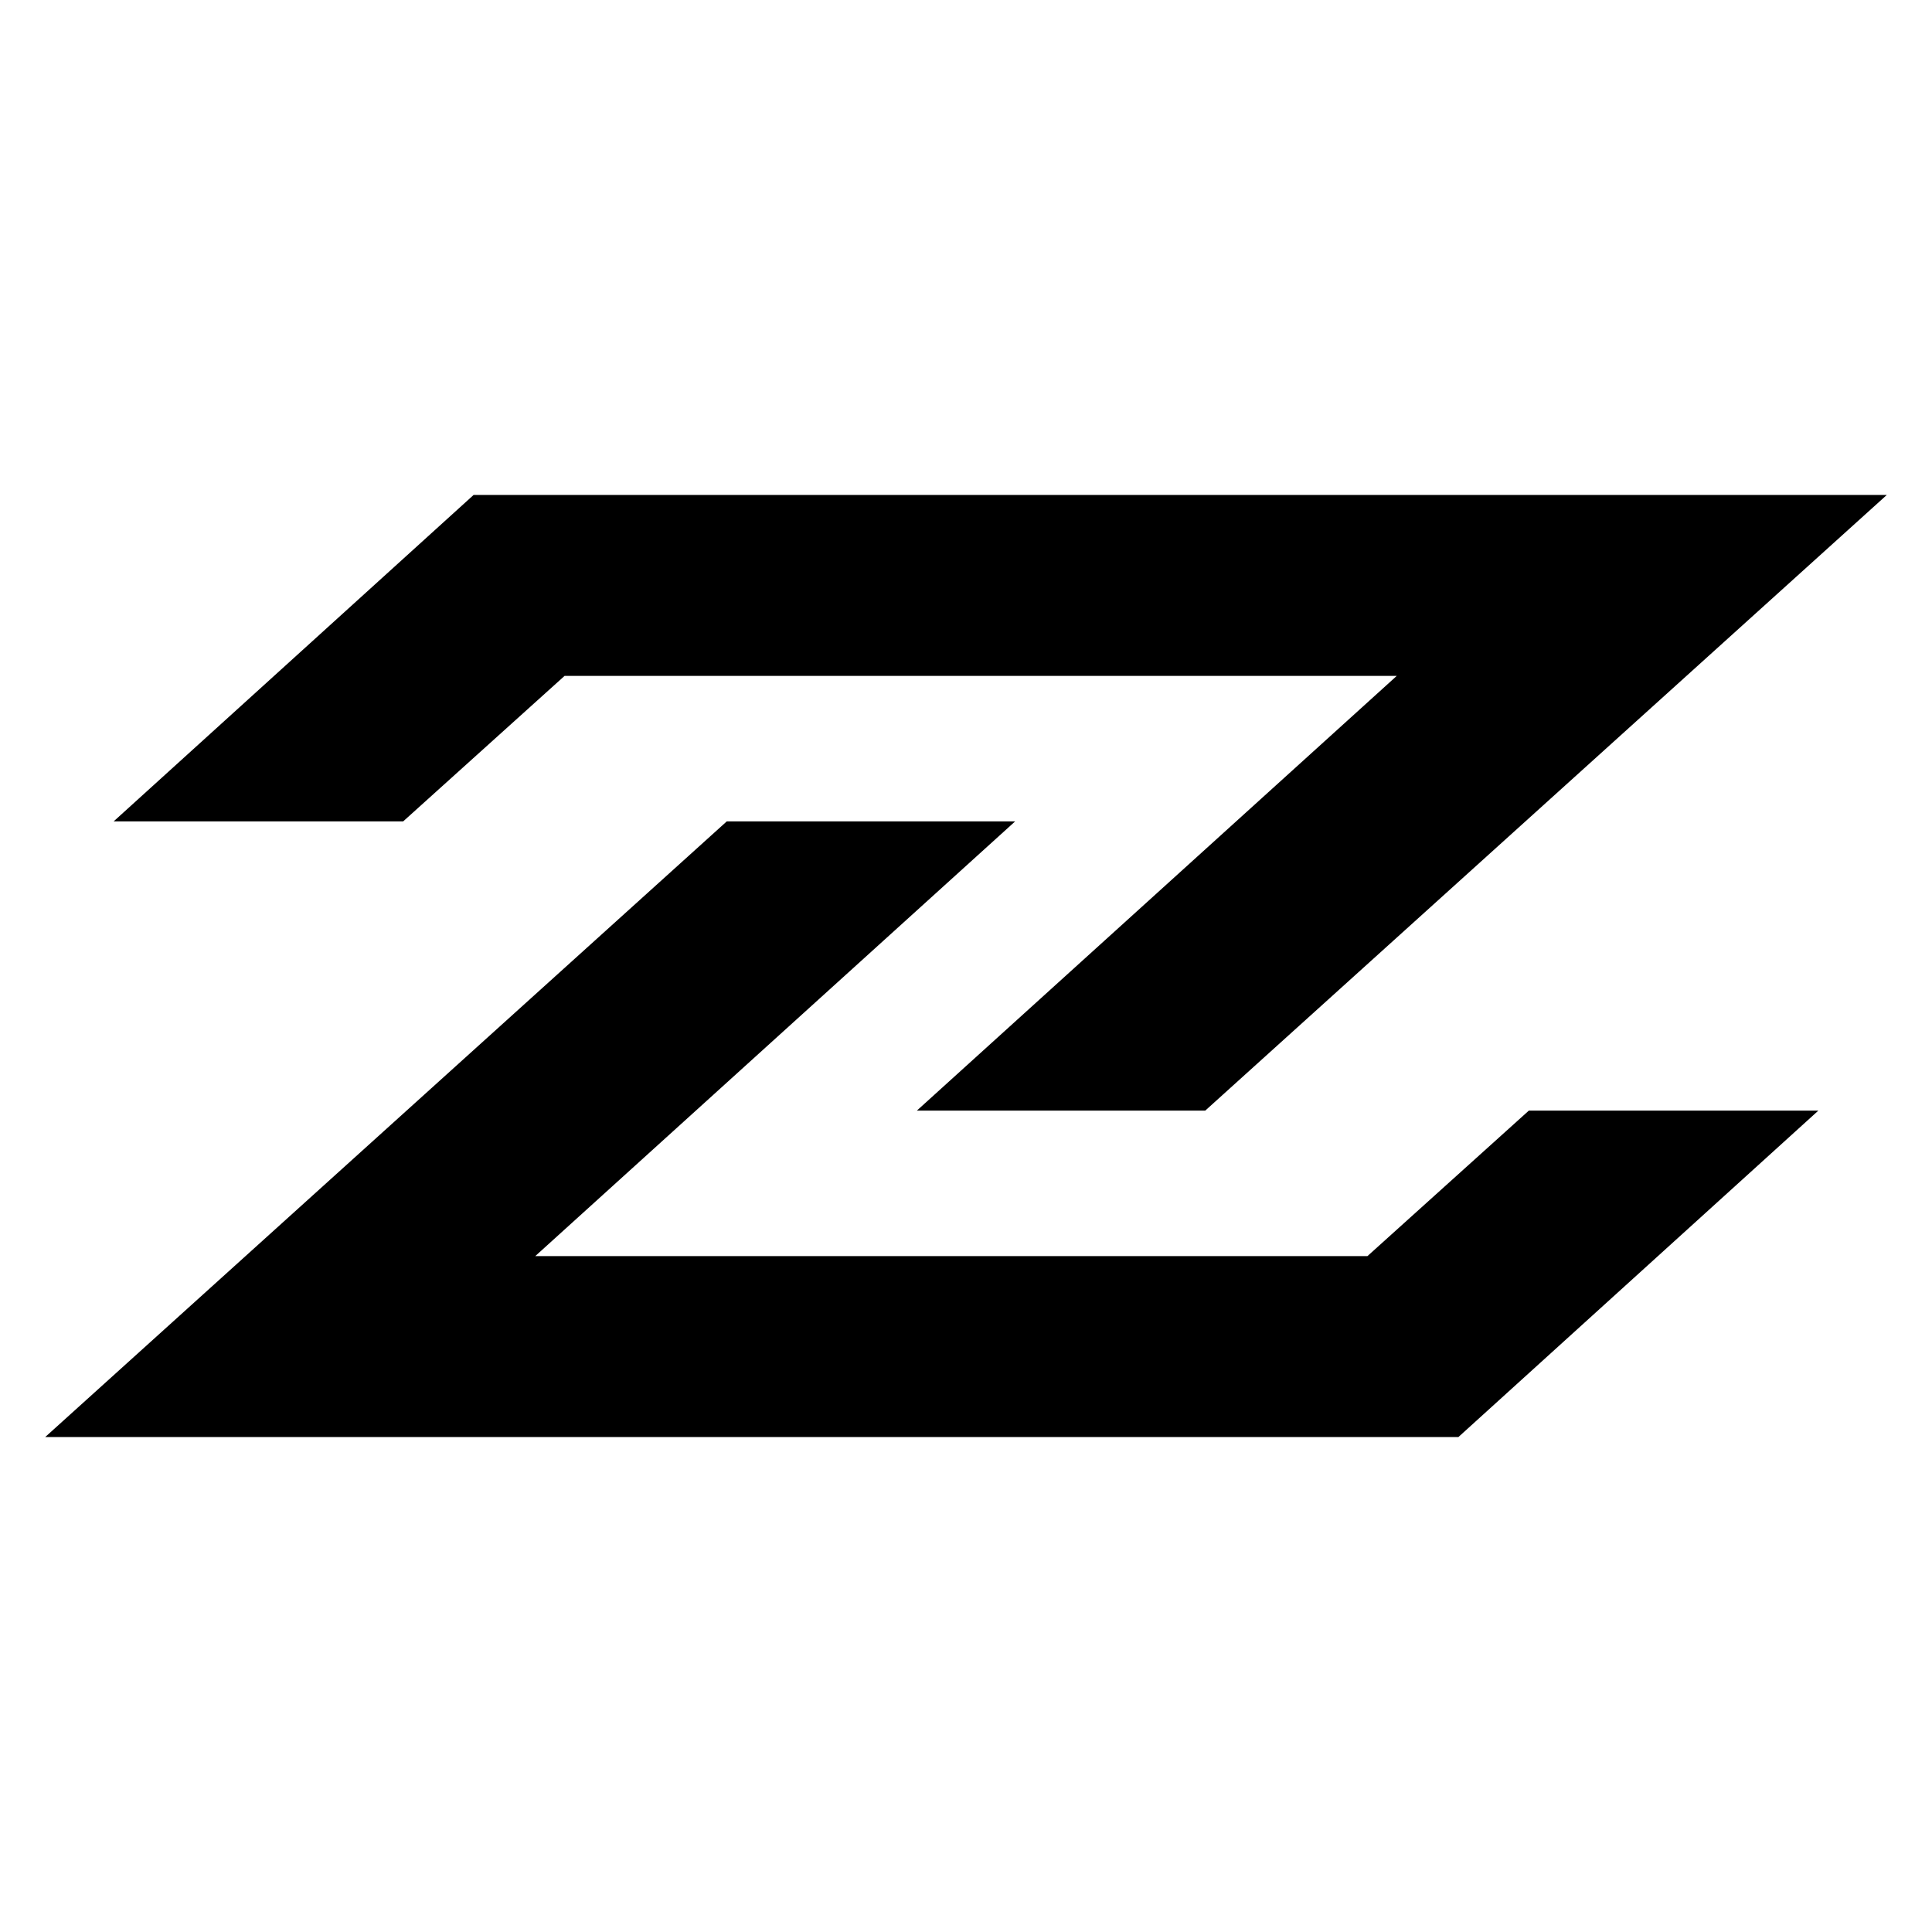 <?xml version="1.0" encoding="utf-8"?>
<!-- Generator: Adobe Illustrator 27.0.1, SVG Export Plug-In . SVG Version: 6.00 Build 0)  -->
<svg version="1.1" id="Layer_1" xmlns="http://www.w3.org/2000/svg" xmlns:xlink="http://www.w3.org/1999/xlink" x="0px" y="0px"
	 viewBox="0 0 68 68" style="enable-background:new 0 0 68 68;" xml:space="preserve">
<style type="text/css">
	.st0{fill:#221F1F;}
	.st1{fill:#231F20;}
	.st2{fill:#FFFFFF;}
</style>
<g>
	<polygon points="16.67,17.42 66.41,17.42 42.42,39.09 32.27,39.09 49.16,23.79 19.87,23.79 14.19,28.91 4,28.91 	"/>
	<polygon points="51.33,50.58 1.59,50.58 25.58,28.91 35.73,28.91 18.84,44.21 48.13,44.21 53.81,39.09 64,39.09 	"/>
</g>
</svg>
